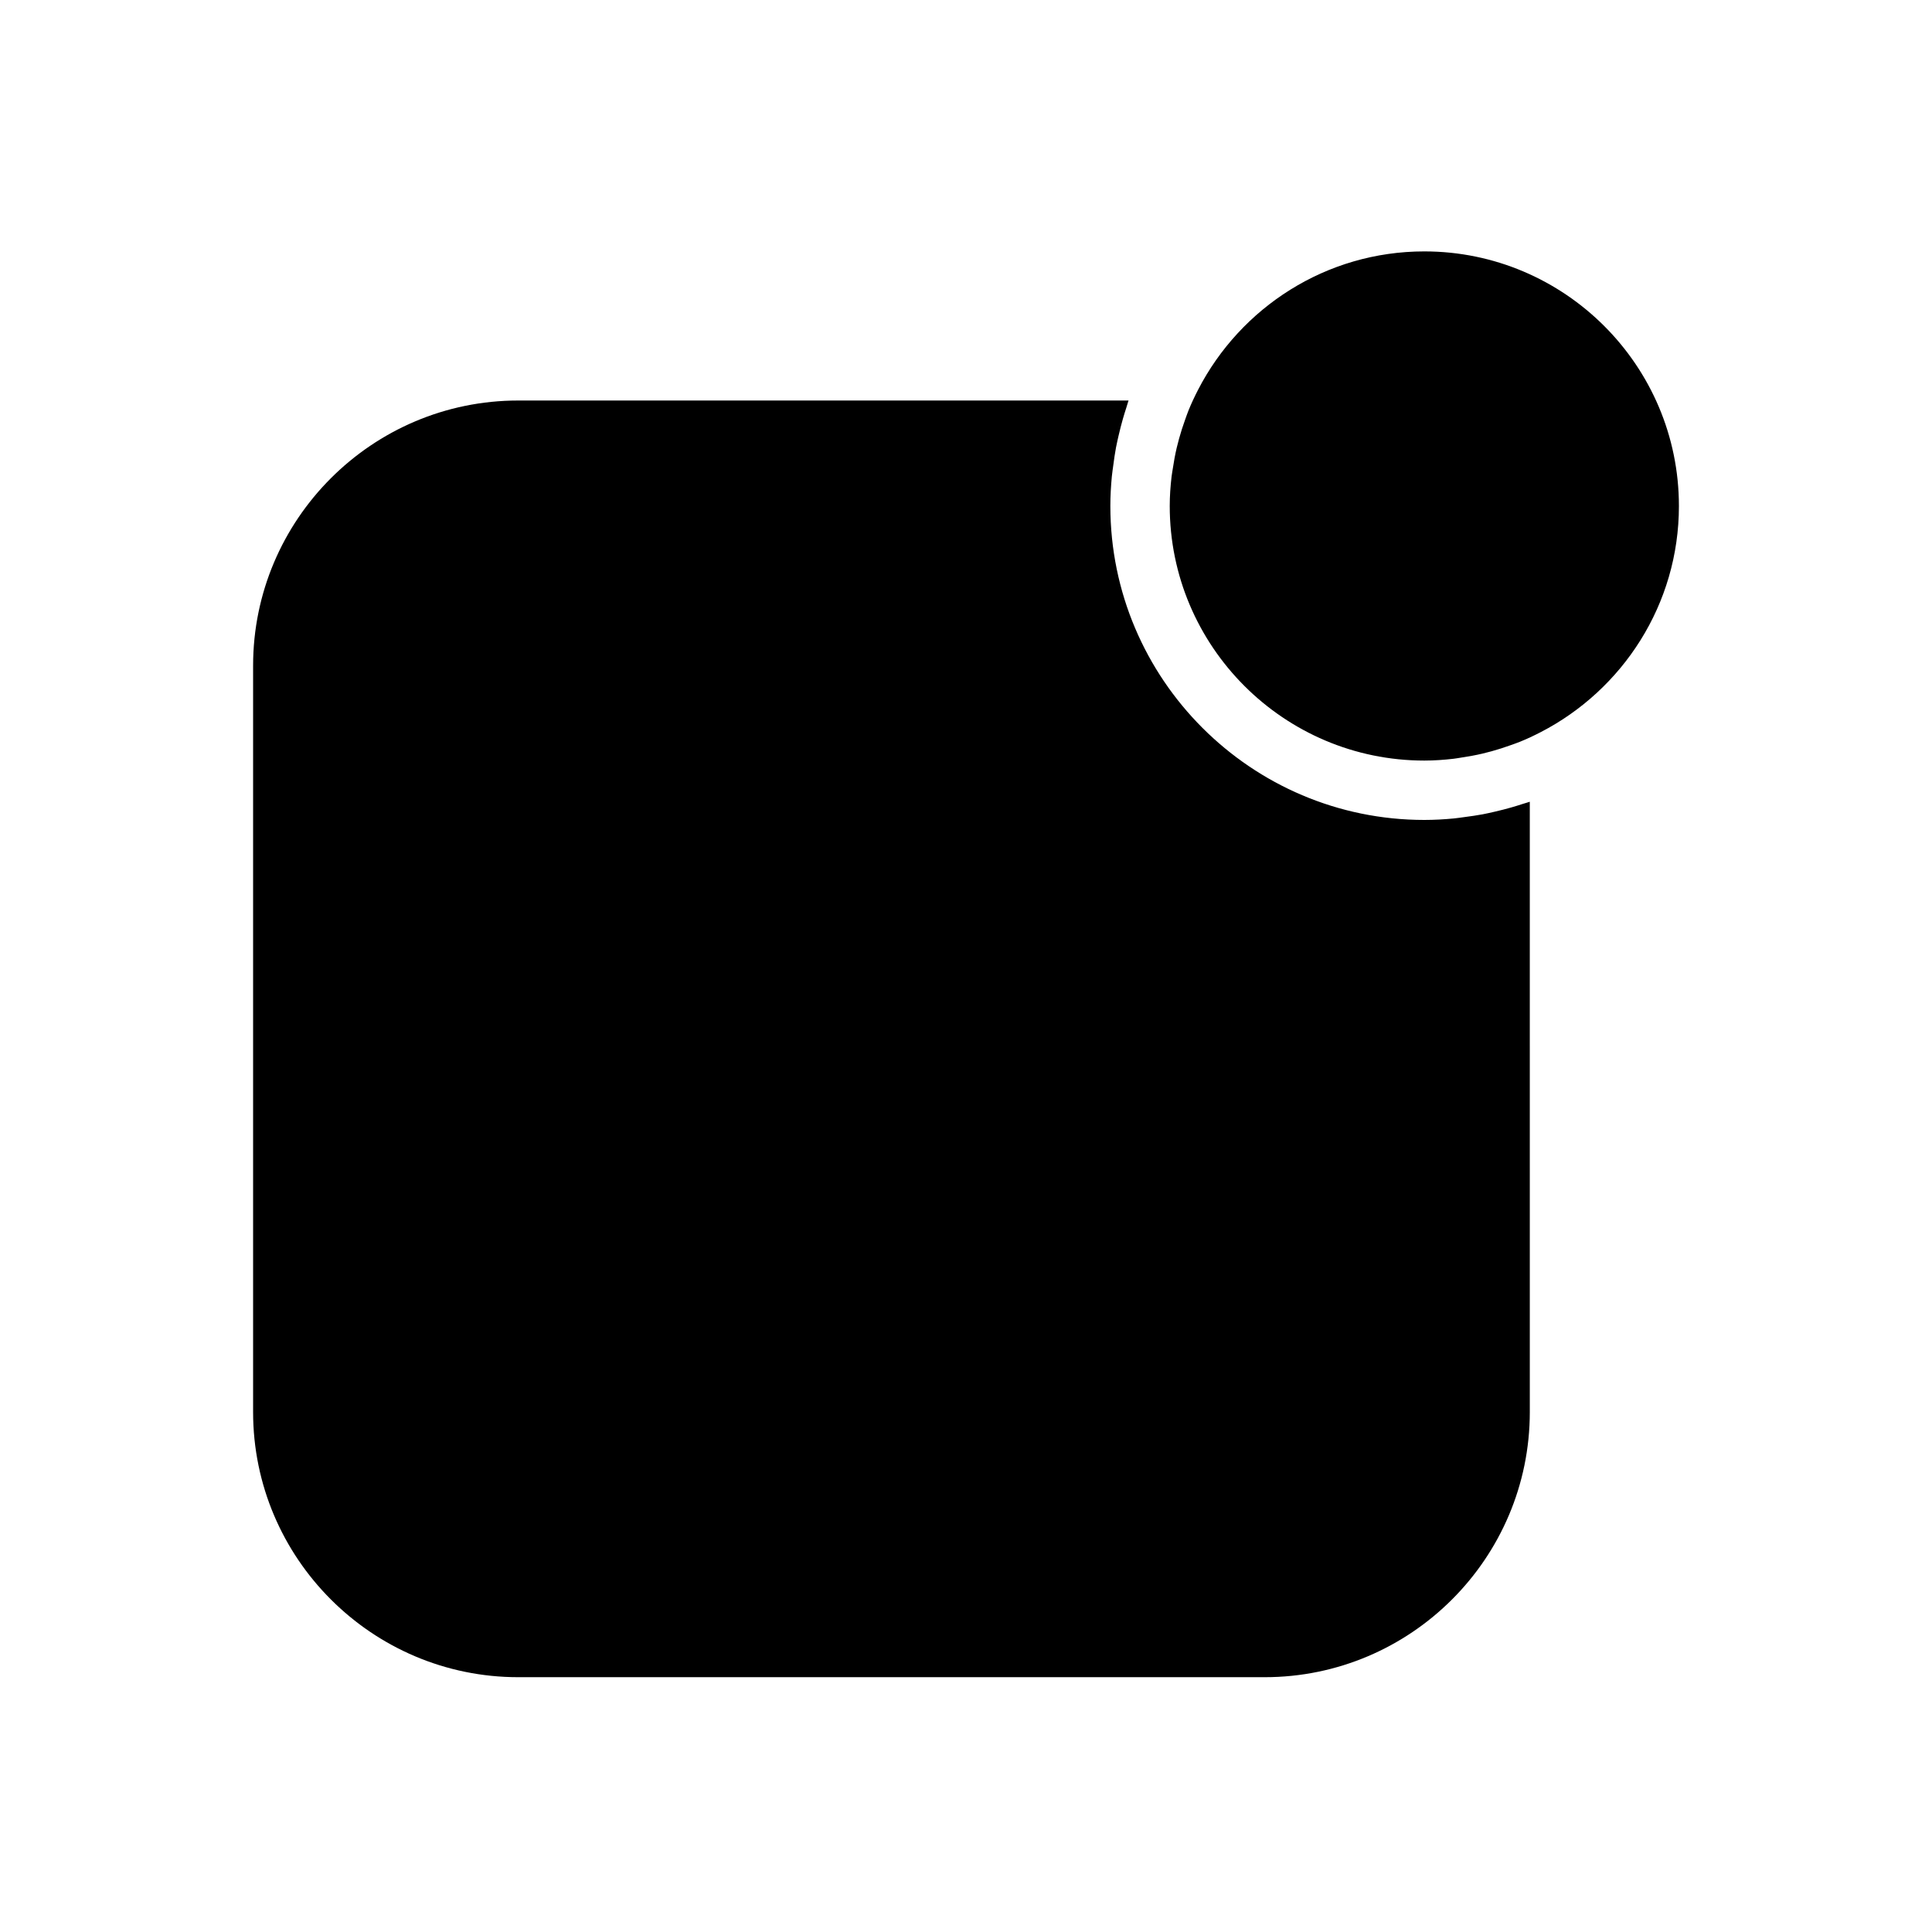 <?xml version="1.0" encoding="UTF-8"?>
<!-- Uploaded to: ICON Repo, www.svgrepo.com, Generator: ICON Repo Mixer Tools -->
<svg fill="#000000" width="800px" height="800px" version="1.1" viewBox="144 144 512 512" xmlns="http://www.w3.org/2000/svg">
 <g>
  <path d="m588.93 278.09c0-37.199-30.266-67.465-67.465-67.465-26.082 0-48.711 14.902-59.934 36.617-0.938 1.816-1.809 3.664-2.574 5.559-0.316 0.781-0.586 1.59-0.875 2.387-0.602 1.664-1.148 3.348-1.617 5.059-0.219 0.801-0.43 1.602-0.621 2.414-0.43 1.832-0.766 3.688-1.043 5.551-0.105 0.703-0.242 1.395-0.324 2.106-0.301 2.578-0.484 5.168-0.484 7.773 0 37.203 30.266 67.469 67.469 67.469 2.606 0 5.195-0.184 7.773-0.484 0.711-0.082 1.402-0.219 2.106-0.324 1.867-0.277 3.719-0.613 5.551-1.043 0.812-0.191 1.613-0.402 2.414-0.621 1.707-0.469 3.391-1.016 5.059-1.617 0.797-0.289 1.605-0.559 2.387-0.875 1.895-0.766 3.742-1.637 5.559-2.574 21.719-11.219 36.621-33.848 36.621-59.93z"/>
  <path d="m281.34 250.14c-38.742 0-70.266 31.523-70.266 70.27v197.79c0 38.75 31.523 70.273 70.27 70.273h197.8c38.746 0 70.27-31.523 70.27-70.273l-0.004-161.73c-0.594 0.211-1.207 0.359-1.805 0.555-1.012 0.336-2.035 0.645-3.066 0.945-1.426 0.41-2.863 0.777-4.309 1.109-1.09 0.254-2.18 0.504-3.285 0.715-1.566 0.297-3.148 0.516-4.731 0.723-0.977 0.125-1.938 0.285-2.926 0.379-2.598 0.246-5.203 0.395-7.82 0.395-45.883 0-83.215-37.332-83.215-83.215 0-2.617 0.152-5.223 0.395-7.82 0.094-0.984 0.25-1.949 0.379-2.926 0.207-1.586 0.426-3.164 0.723-4.731 0.211-1.105 0.461-2.195 0.715-3.285 0.336-1.445 0.699-2.883 1.109-4.309 0.297-1.031 0.609-2.051 0.945-3.066 0.199-0.598 0.344-1.211 0.555-1.805z"/>
  <path d="m442.52 251.95c-0.336 1.012-0.645 2.035-0.945 3.066 0.297-1.027 0.609-2.051 0.945-3.066z"/>
  <path d="m439.02 267.34c-0.125 0.977-0.285 1.938-0.379 2.926 0.094-0.98 0.25-1.953 0.379-2.926z"/>
  <path d="m544.53 357.98c1.031-0.297 2.051-0.609 3.066-0.945-1.016 0.336-2.039 0.648-3.066 0.945z"/>
  <path d="m440.46 259.32c-0.254 1.09-0.504 2.18-0.715 3.285 0.207-1.102 0.461-2.191 0.715-3.285z"/>
  <path d="m529.28 360.9c0.984-0.094 1.949-0.25 2.926-0.379-0.977 0.129-1.949 0.285-2.926 0.379z"/>
  <path d="m536.94 359.8c1.105-0.211 2.195-0.461 3.285-0.715-1.094 0.254-2.184 0.508-3.285 0.715z"/>
 </g>
</svg>